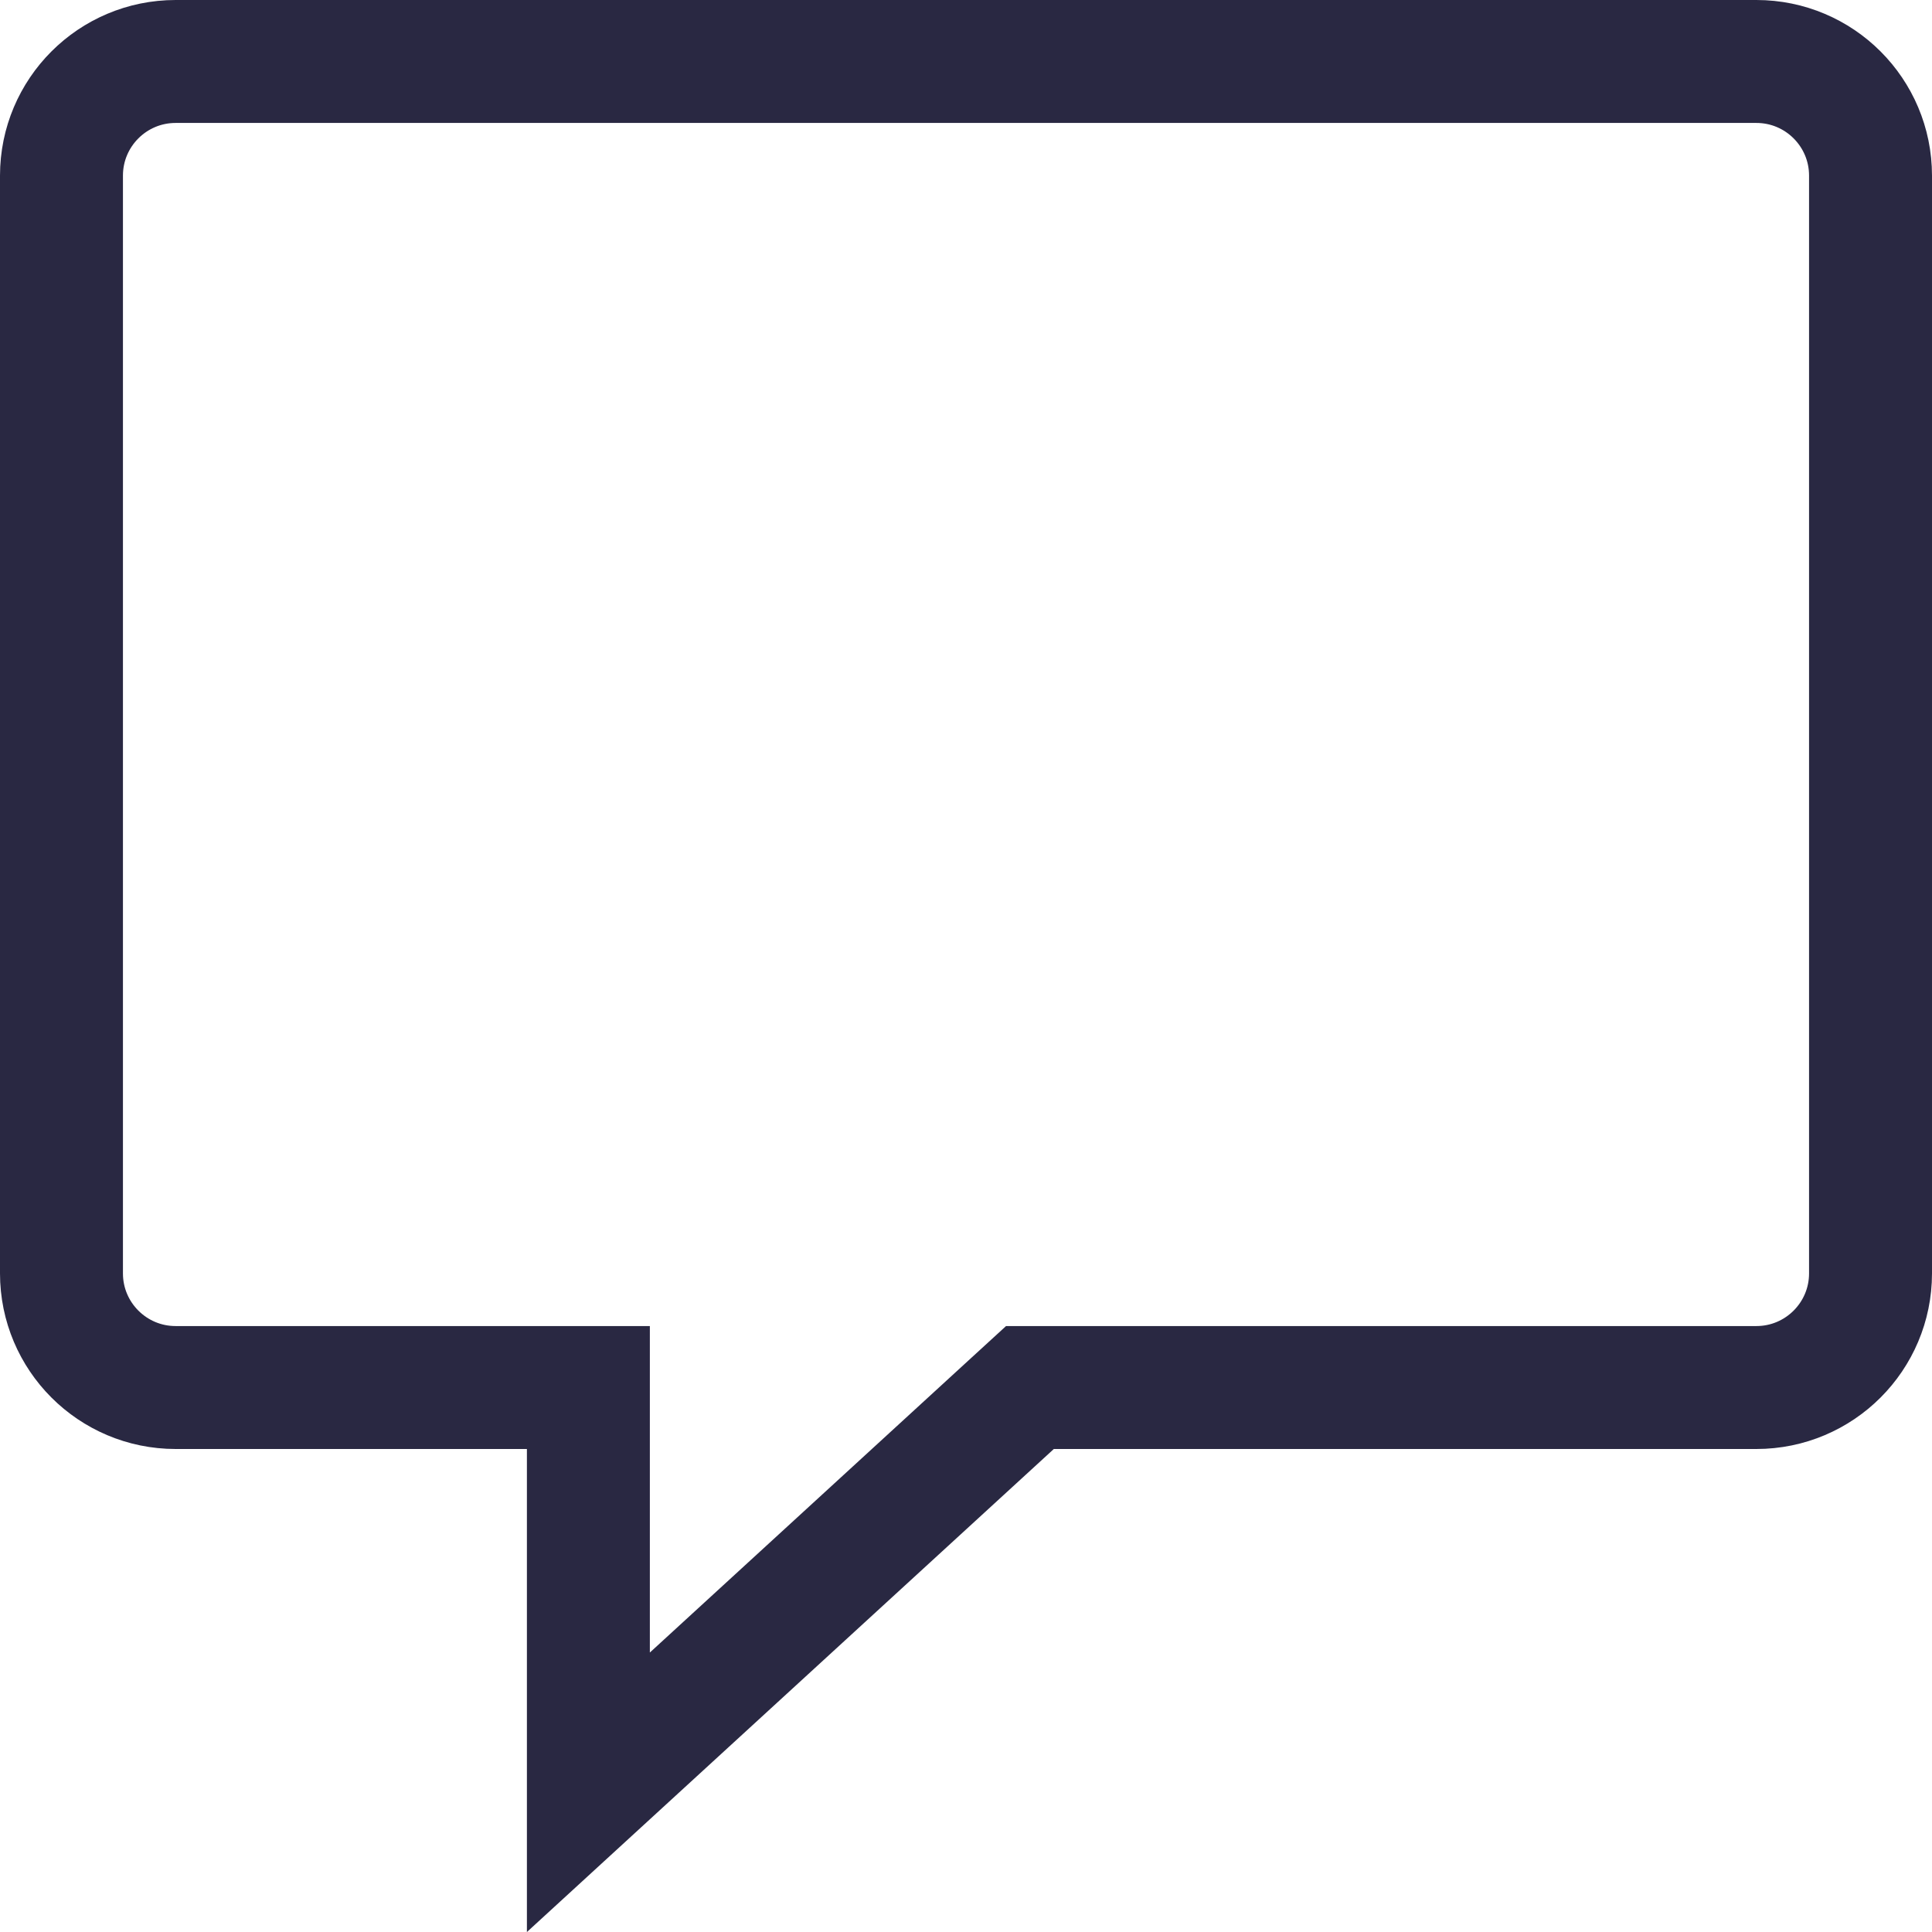 <svg width="22" height="22" viewBox="0 0 22 22" fill="none" xmlns="http://www.w3.org/2000/svg">
<path d="M12 15.8H11.728L11.527 15.984L6.7 20.409V16.5V15.8H6H2C1.282 15.8 0.7 15.218 0.7 14.5V2C0.7 1.282 1.282 0.7 2 0.7H20C20.718 0.7 21.3 1.282 21.3 2V14.5C21.3 15.218 20.718 15.8 20 15.8H12Z" stroke="#292842" stroke-width="1.4"/>
</svg>
